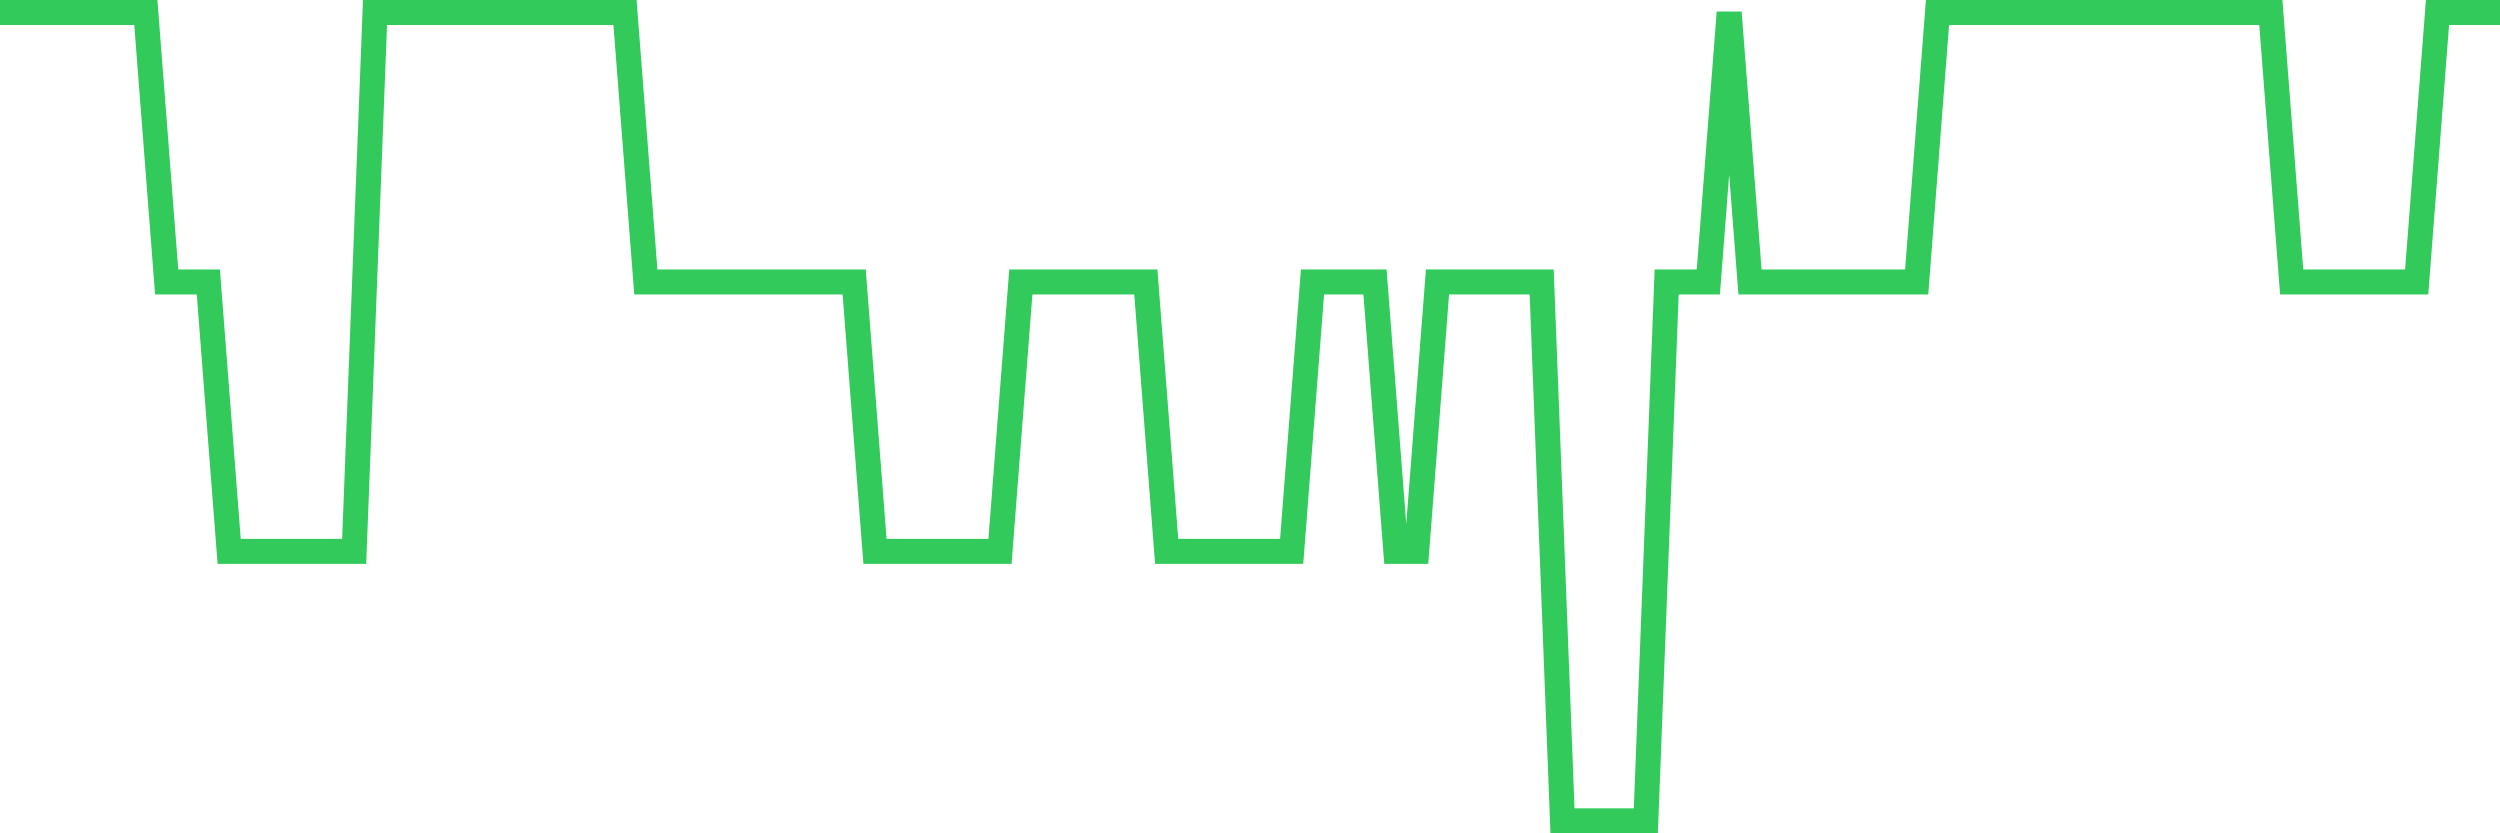 <svg
  xmlns="http://www.w3.org/2000/svg"
  xmlns:xlink="http://www.w3.org/1999/xlink"
  width="120"
  height="40"
  viewBox="0 0 120 40"
  preserveAspectRatio="none"
>
  <polyline
    points="0,0.6 1,0.6 2,0.6 3,0.6 4,0.6 5,0.6 6,0.6 7,0.6 8,13.533 9,13.533 10,13.533 11,26.467 12,26.467 13,26.467 14,26.467 15,26.467 16,26.467 17,26.467 18,0.6 19,0.6 20,0.6 21,0.6 22,0.6 23,0.6 24,0.6 25,0.6 26,0.6 27,0.6 28,0.6 29,0.6 30,0.6 31,13.533 32,13.533 33,13.533 34,13.533 35,13.533 36,13.533 37,13.533 38,13.533 39,13.533 40,13.533 41,13.533 42,26.467 43,26.467 44,26.467 45,26.467 46,26.467 47,26.467 48,26.467 49,13.533 50,13.533 51,13.533 52,13.533 53,13.533 54,13.533 55,13.533 56,26.467 57,26.467 58,26.467 59,26.467 60,26.467 61,26.467 62,26.467 63,13.533 64,13.533 65,13.533 66,13.533 67,26.467 68,26.467 69,13.533 70,13.533 71,13.533 72,13.533 73,13.533 74,13.533 75,39.4 76,39.4 77,39.4 78,39.4 79,39.4 80,13.533 81,13.533 82,13.533 83,0.6 84,13.533 85,13.533 86,13.533 87,13.533 88,13.533 89,13.533 90,13.533 91,13.533 92,13.533 93,0.6 94,0.6 95,0.6 96,0.6 97,0.6 98,0.6 99,0.6 100,0.6 101,0.6 102,0.6 103,0.6 104,0.6 105,0.6 106,0.6 107,0.6 108,0.6 109,0.6 110,13.533 111,13.533 112,13.533 113,13.533 114,13.533 115,13.533 116,13.533 117,0.6 118,0.6 119,0.6 120,0.6"
    fill="none"
    stroke="#32ca5b"
    stroke-width="1.2"
  >
  </polyline>
</svg>